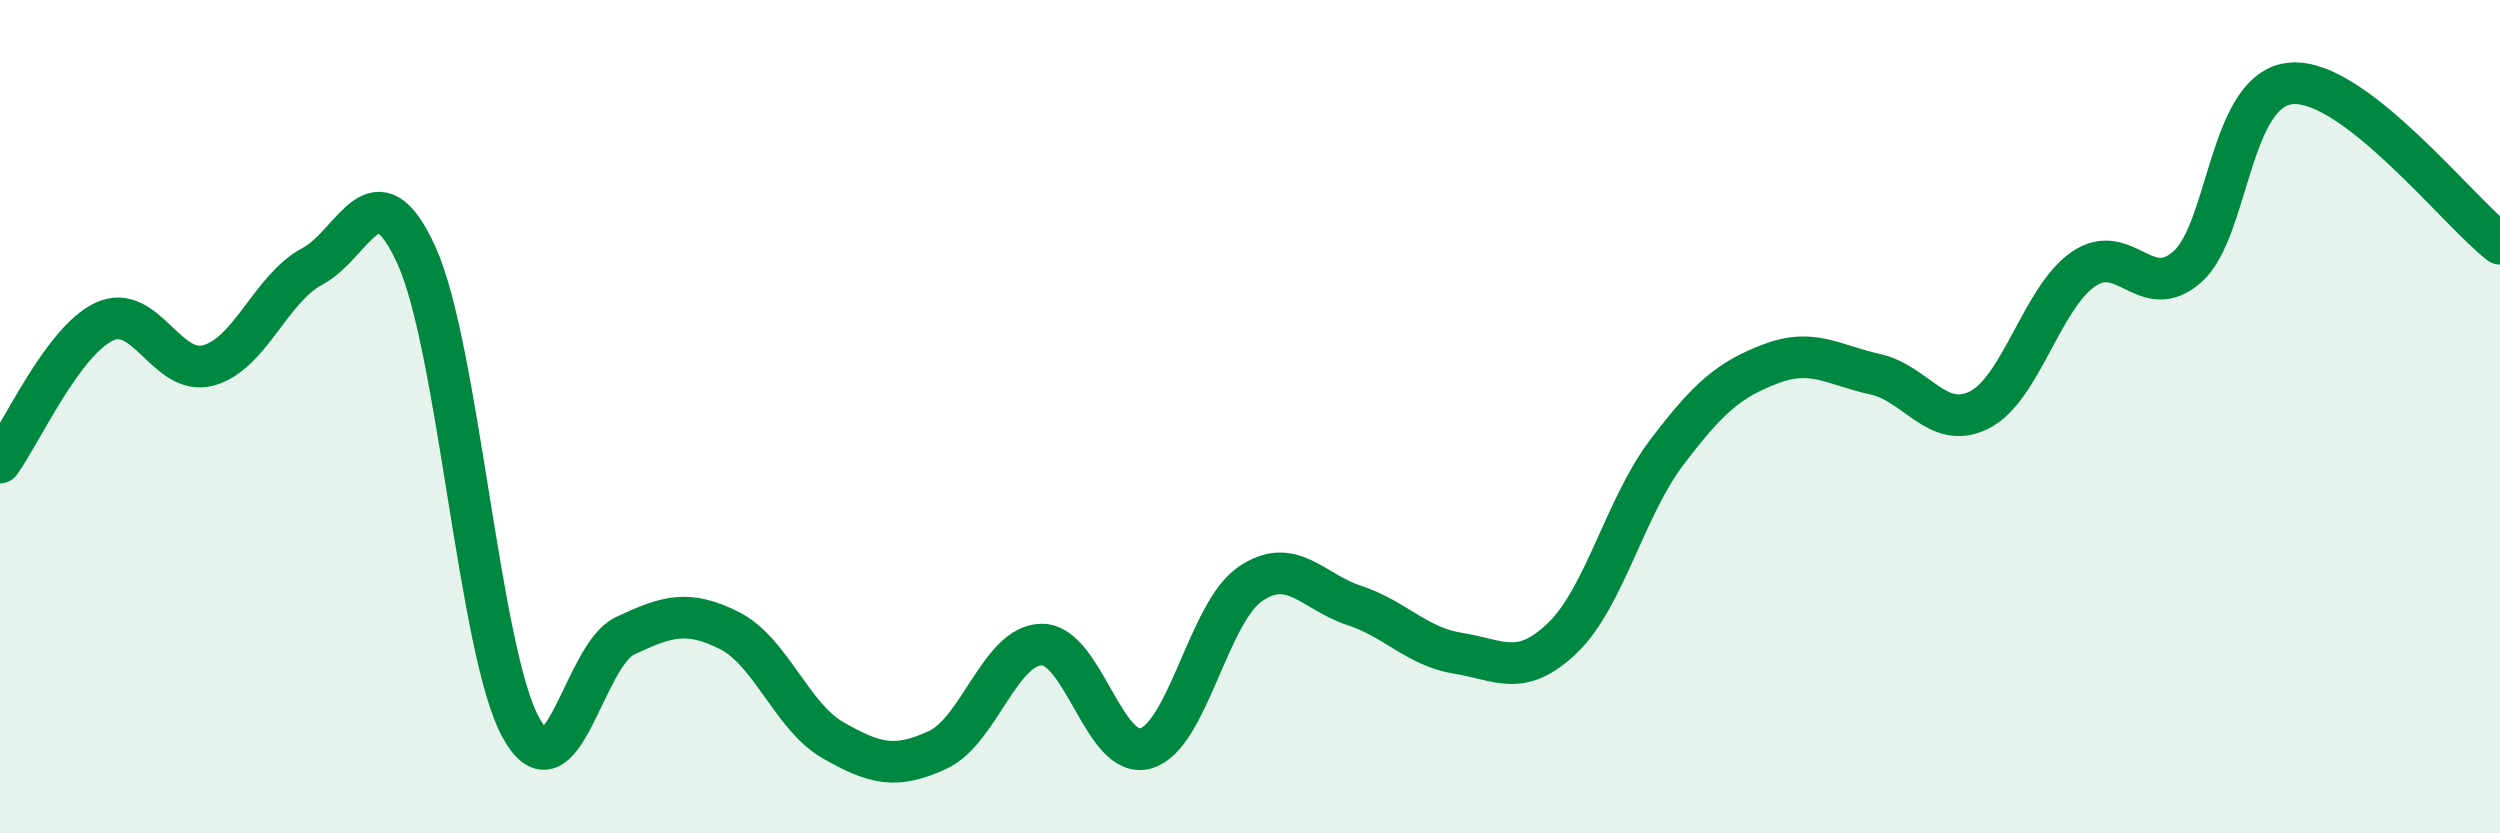 
    <svg width="60" height="20" viewBox="0 0 60 20" xmlns="http://www.w3.org/2000/svg">
      <path
        d="M 0,11.1 C 0.5,10.42 1.5,8.19 2.5,7.72 C 3.5,7.25 4,9.04 5,8.77 C 6,8.5 6.5,6.92 7.5,6.39 C 8.5,5.86 9,3.93 10,6.14 C 11,8.35 11.5,15.64 12.5,17.46 C 13.5,19.28 14,15.73 15,15.26 C 16,14.79 16.5,14.63 17.5,15.13 C 18.5,15.63 19,17.2 20,17.77 C 21,18.34 21.5,18.46 22.5,18 C 23.5,17.54 24,15.48 25,15.47 C 26,15.46 26.5,18.25 27.5,17.96 C 28.5,17.67 29,14.71 30,14.02 C 31,13.33 31.5,14.2 32.5,14.53 C 33.5,14.86 34,15.52 35,15.68 C 36,15.84 36.5,16.27 37.5,15.31 C 38.5,14.35 39,12.18 40,10.86 C 41,9.54 41.5,9.11 42.5,8.73 C 43.5,8.35 44,8.76 45,8.98 C 46,9.2 46.5,10.34 47.5,9.84 C 48.5,9.34 49,7.15 50,6.46 C 51,5.77 51.5,7.29 52.5,6.4 C 53.5,5.51 53.5,2.11 55,2 C 56.5,1.89 59,5.08 60,5.85L60 20L0 20Z"
        fill="#008740"
        opacity="0.1"
        stroke-linecap="round"
        stroke-linejoin="round"
      />
      <path
        d="M 0,11.1 C 0.5,10.42 1.5,8.19 2.5,7.72 C 3.5,7.25 4,9.04 5,8.77 C 6,8.5 6.5,6.92 7.5,6.39 C 8.5,5.86 9,3.93 10,6.14 C 11,8.35 11.5,15.64 12.5,17.46 C 13.5,19.28 14,15.73 15,15.26 C 16,14.79 16.5,14.63 17.5,15.13 C 18.5,15.63 19,17.2 20,17.77 C 21,18.34 21.5,18.46 22.5,18 C 23.5,17.54 24,15.48 25,15.47 C 26,15.46 26.5,18.25 27.5,17.96 C 28.5,17.67 29,14.71 30,14.02 C 31,13.33 31.5,14.2 32.5,14.53 C 33.5,14.86 34,15.52 35,15.68 C 36,15.84 36.5,16.27 37.5,15.31 C 38.5,14.35 39,12.18 40,10.86 C 41,9.54 41.5,9.11 42.5,8.73 C 43.5,8.35 44,8.76 45,8.98 C 46,9.2 46.5,10.34 47.5,9.84 C 48.5,9.34 49,7.15 50,6.46 C 51,5.77 51.5,7.29 52.5,6.4 C 53.5,5.51 53.5,2.11 55,2 C 56.5,1.89 59,5.08 60,5.85"
        stroke="#008740"
        stroke-width="1"
        fill="none"
        stroke-linecap="round"
        stroke-linejoin="round"
      />
    </svg>
  